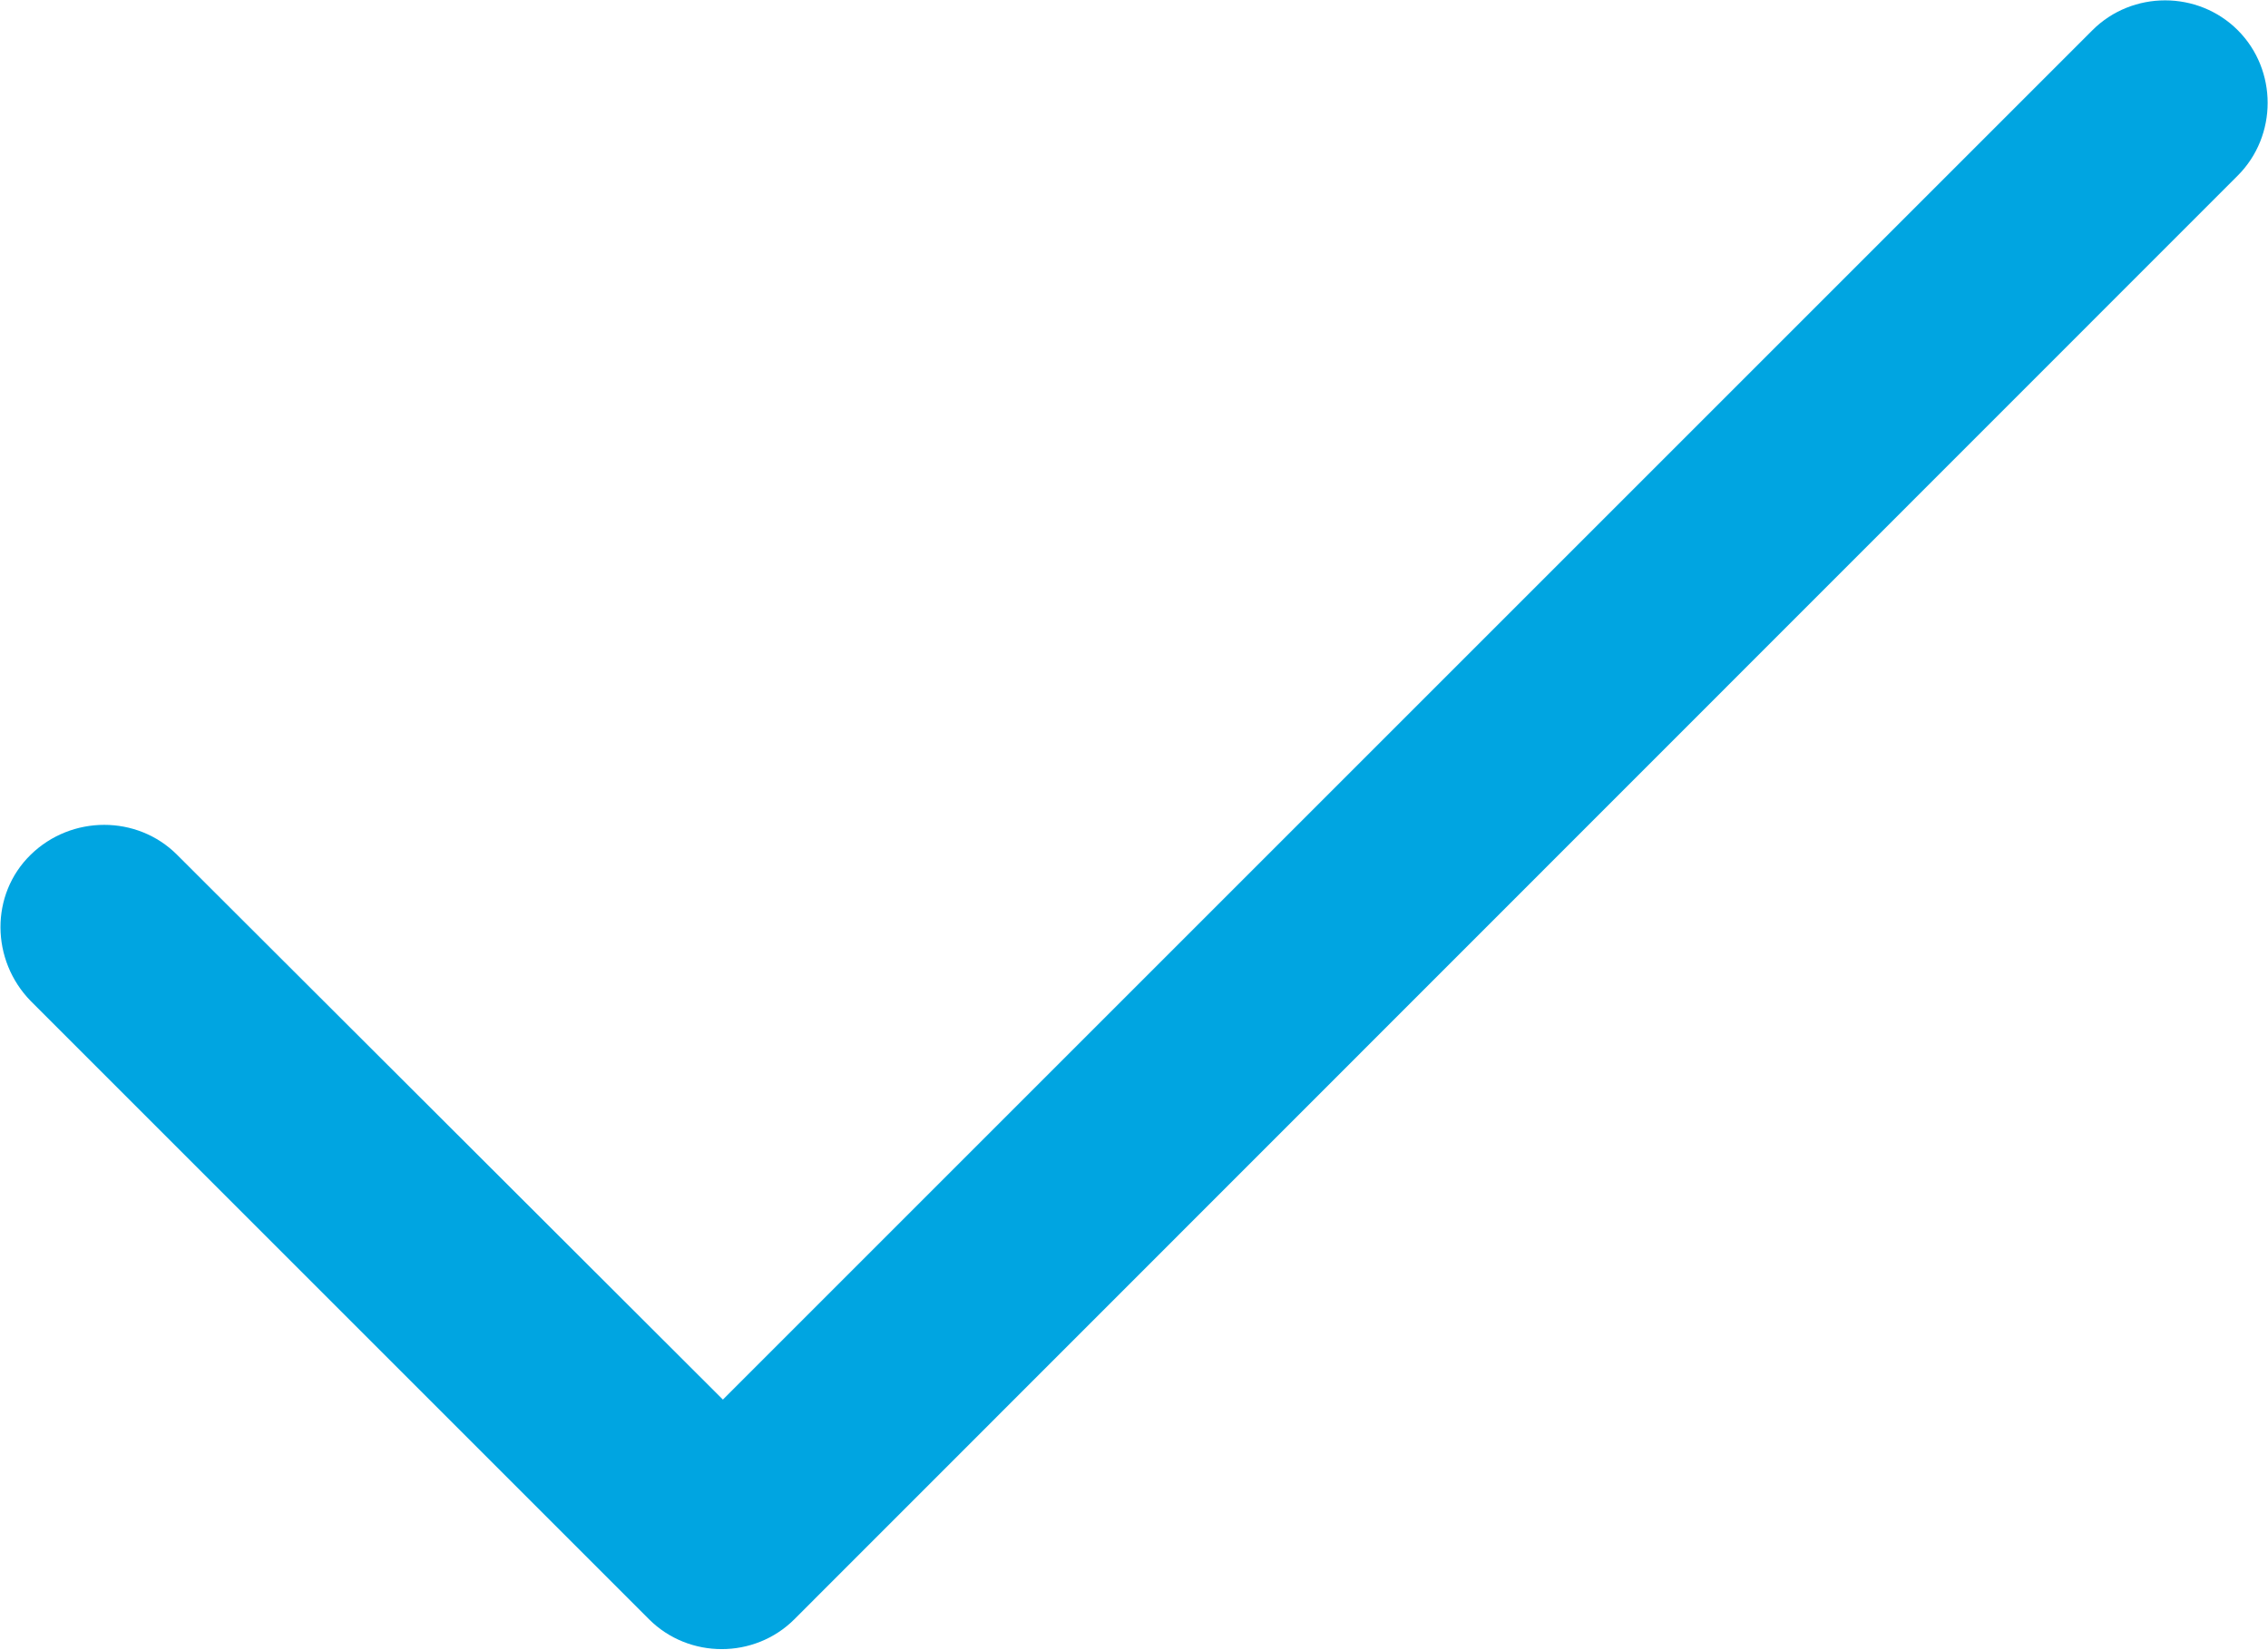 <?xml version="1.0" encoding="UTF-8"?>
<svg xmlns="http://www.w3.org/2000/svg" id="Ebene_1" data-name="Ebene 1" viewBox="0 0 47.28 34.4">
  <g id="check2-circle">
    <path id="Pfad_4" data-name="Pfad 4" d="M46.65,3.66c.83-.83.83-2.2,0-3.03-.83-.83-2.2-.83-3.03,0L15.07,29.18,3.69,17.82c-.83-.83-2.2-.83-3.05,0s-.83,2.2,0,3.05l12.89,12.89c.83.83,2.2.83,3.03,0h0L46.65,3.66Z" fill="#00a5e1" stroke-width="0"></path>
  </g>
</svg>
